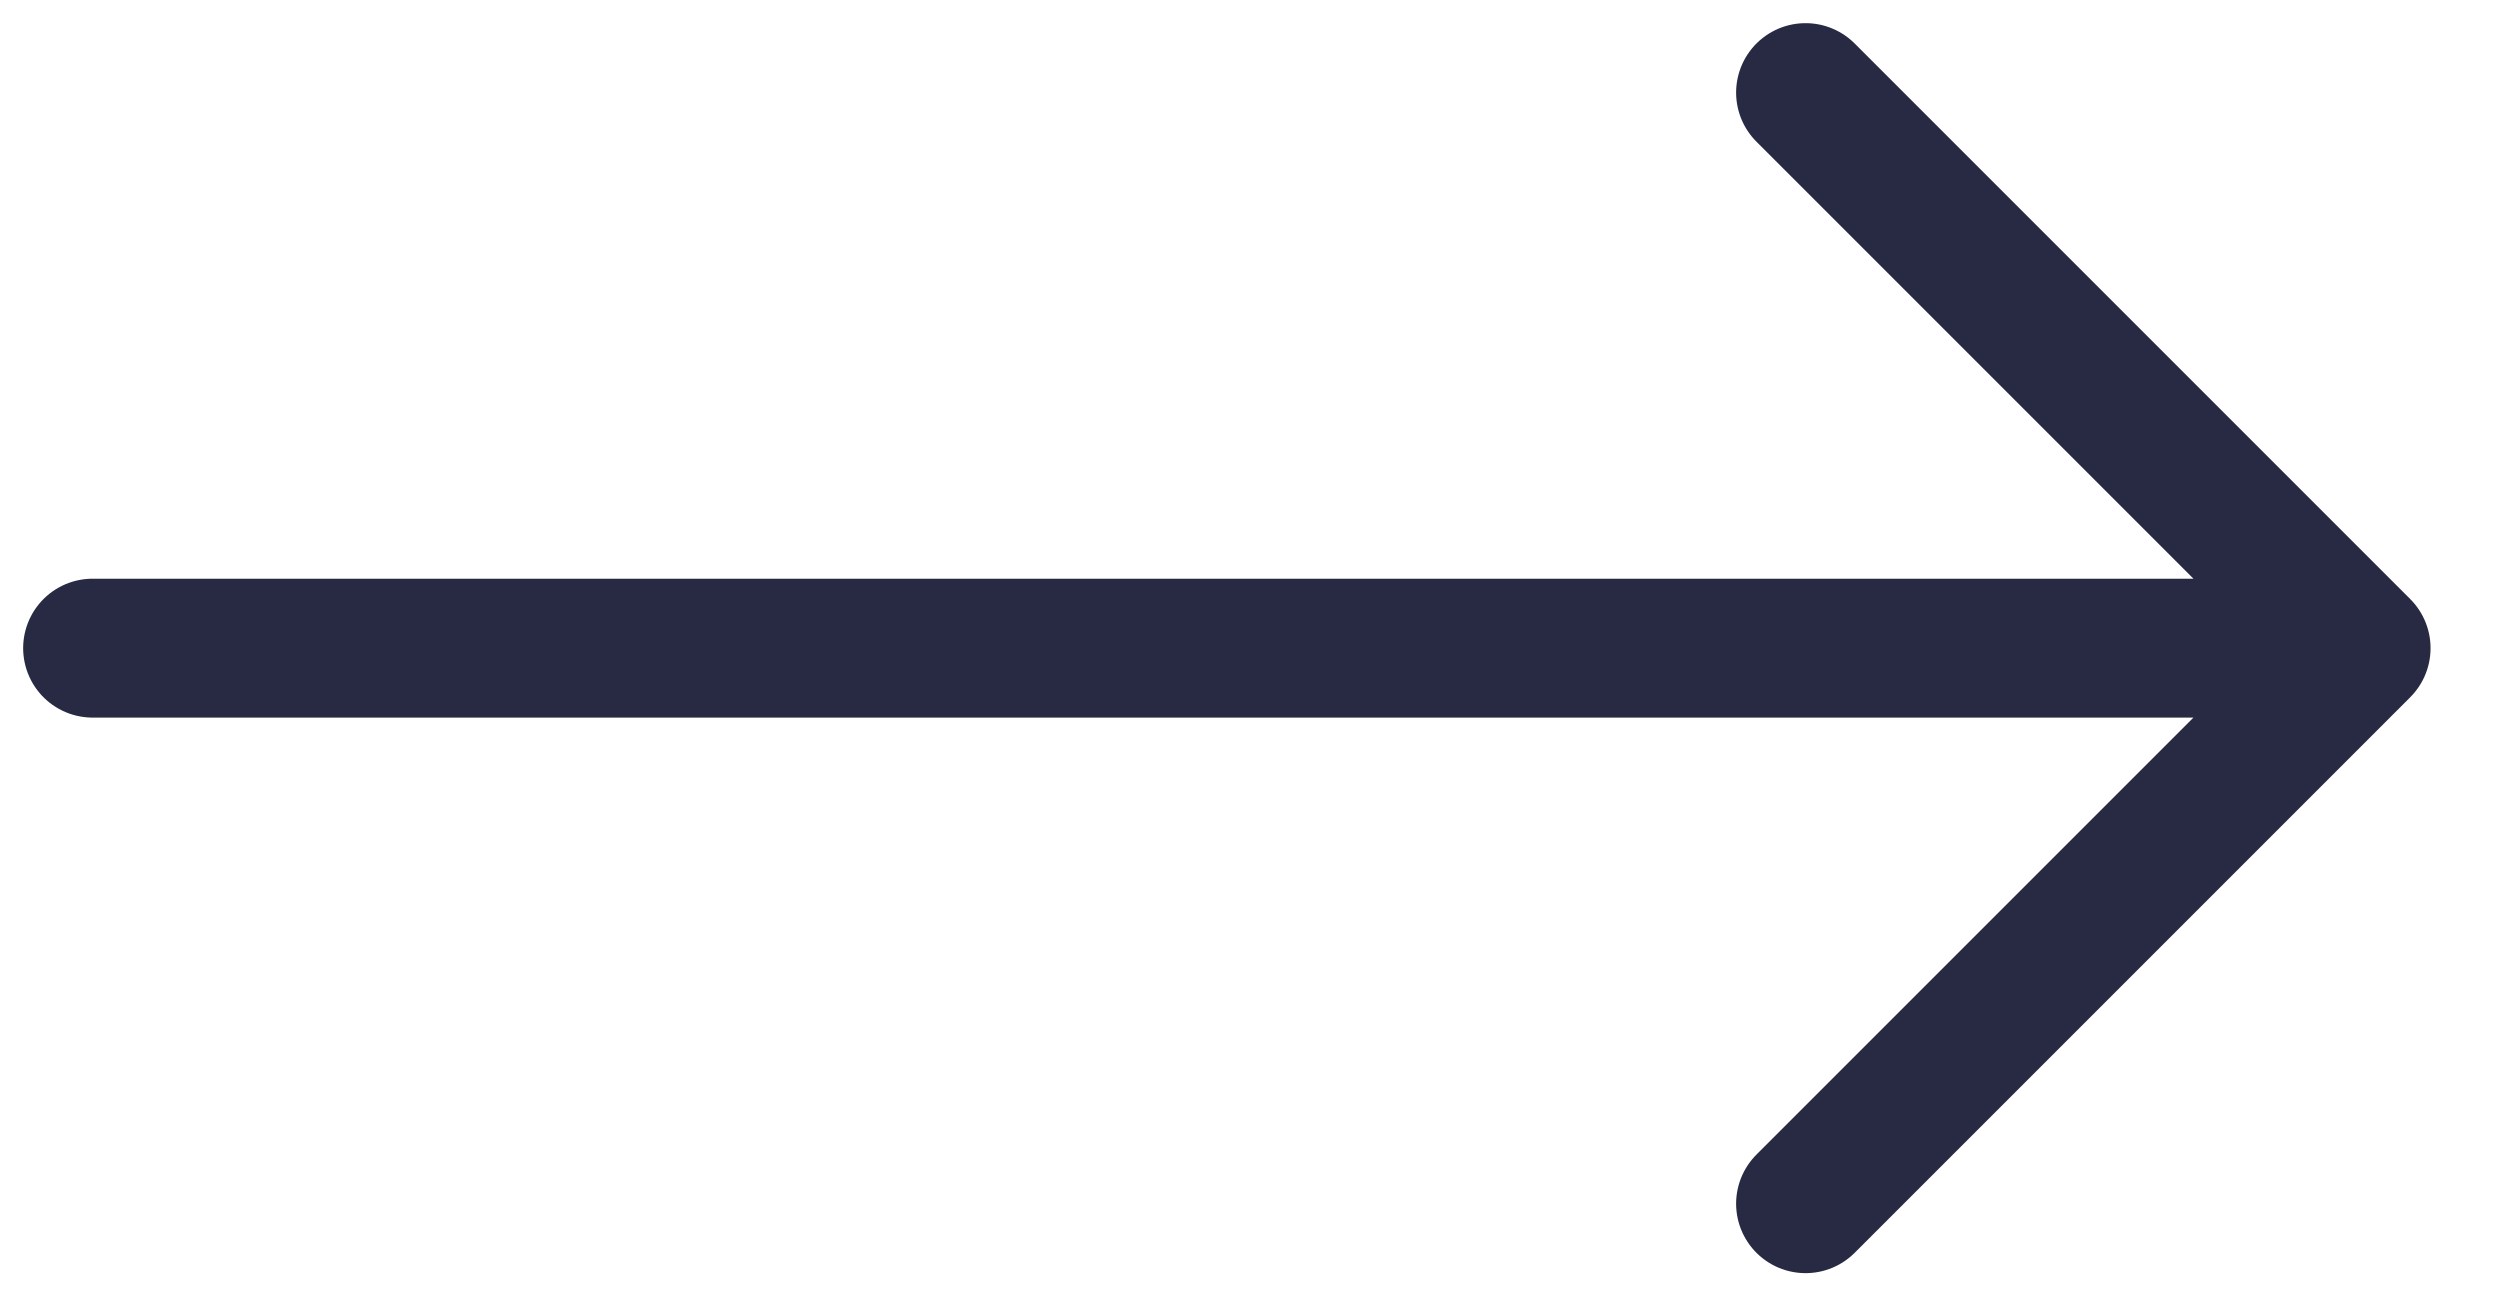 <svg width="27" height="14" viewBox="0 0 27 14" fill="none" xmlns="http://www.w3.org/2000/svg">
<path d="M1 7H25.5M25.5 7L19.5 1M25.5 7L19.5 13" stroke="#282943" stroke-width="1.5" stroke-linecap="round" stroke-linejoin="round"/>
</svg>
